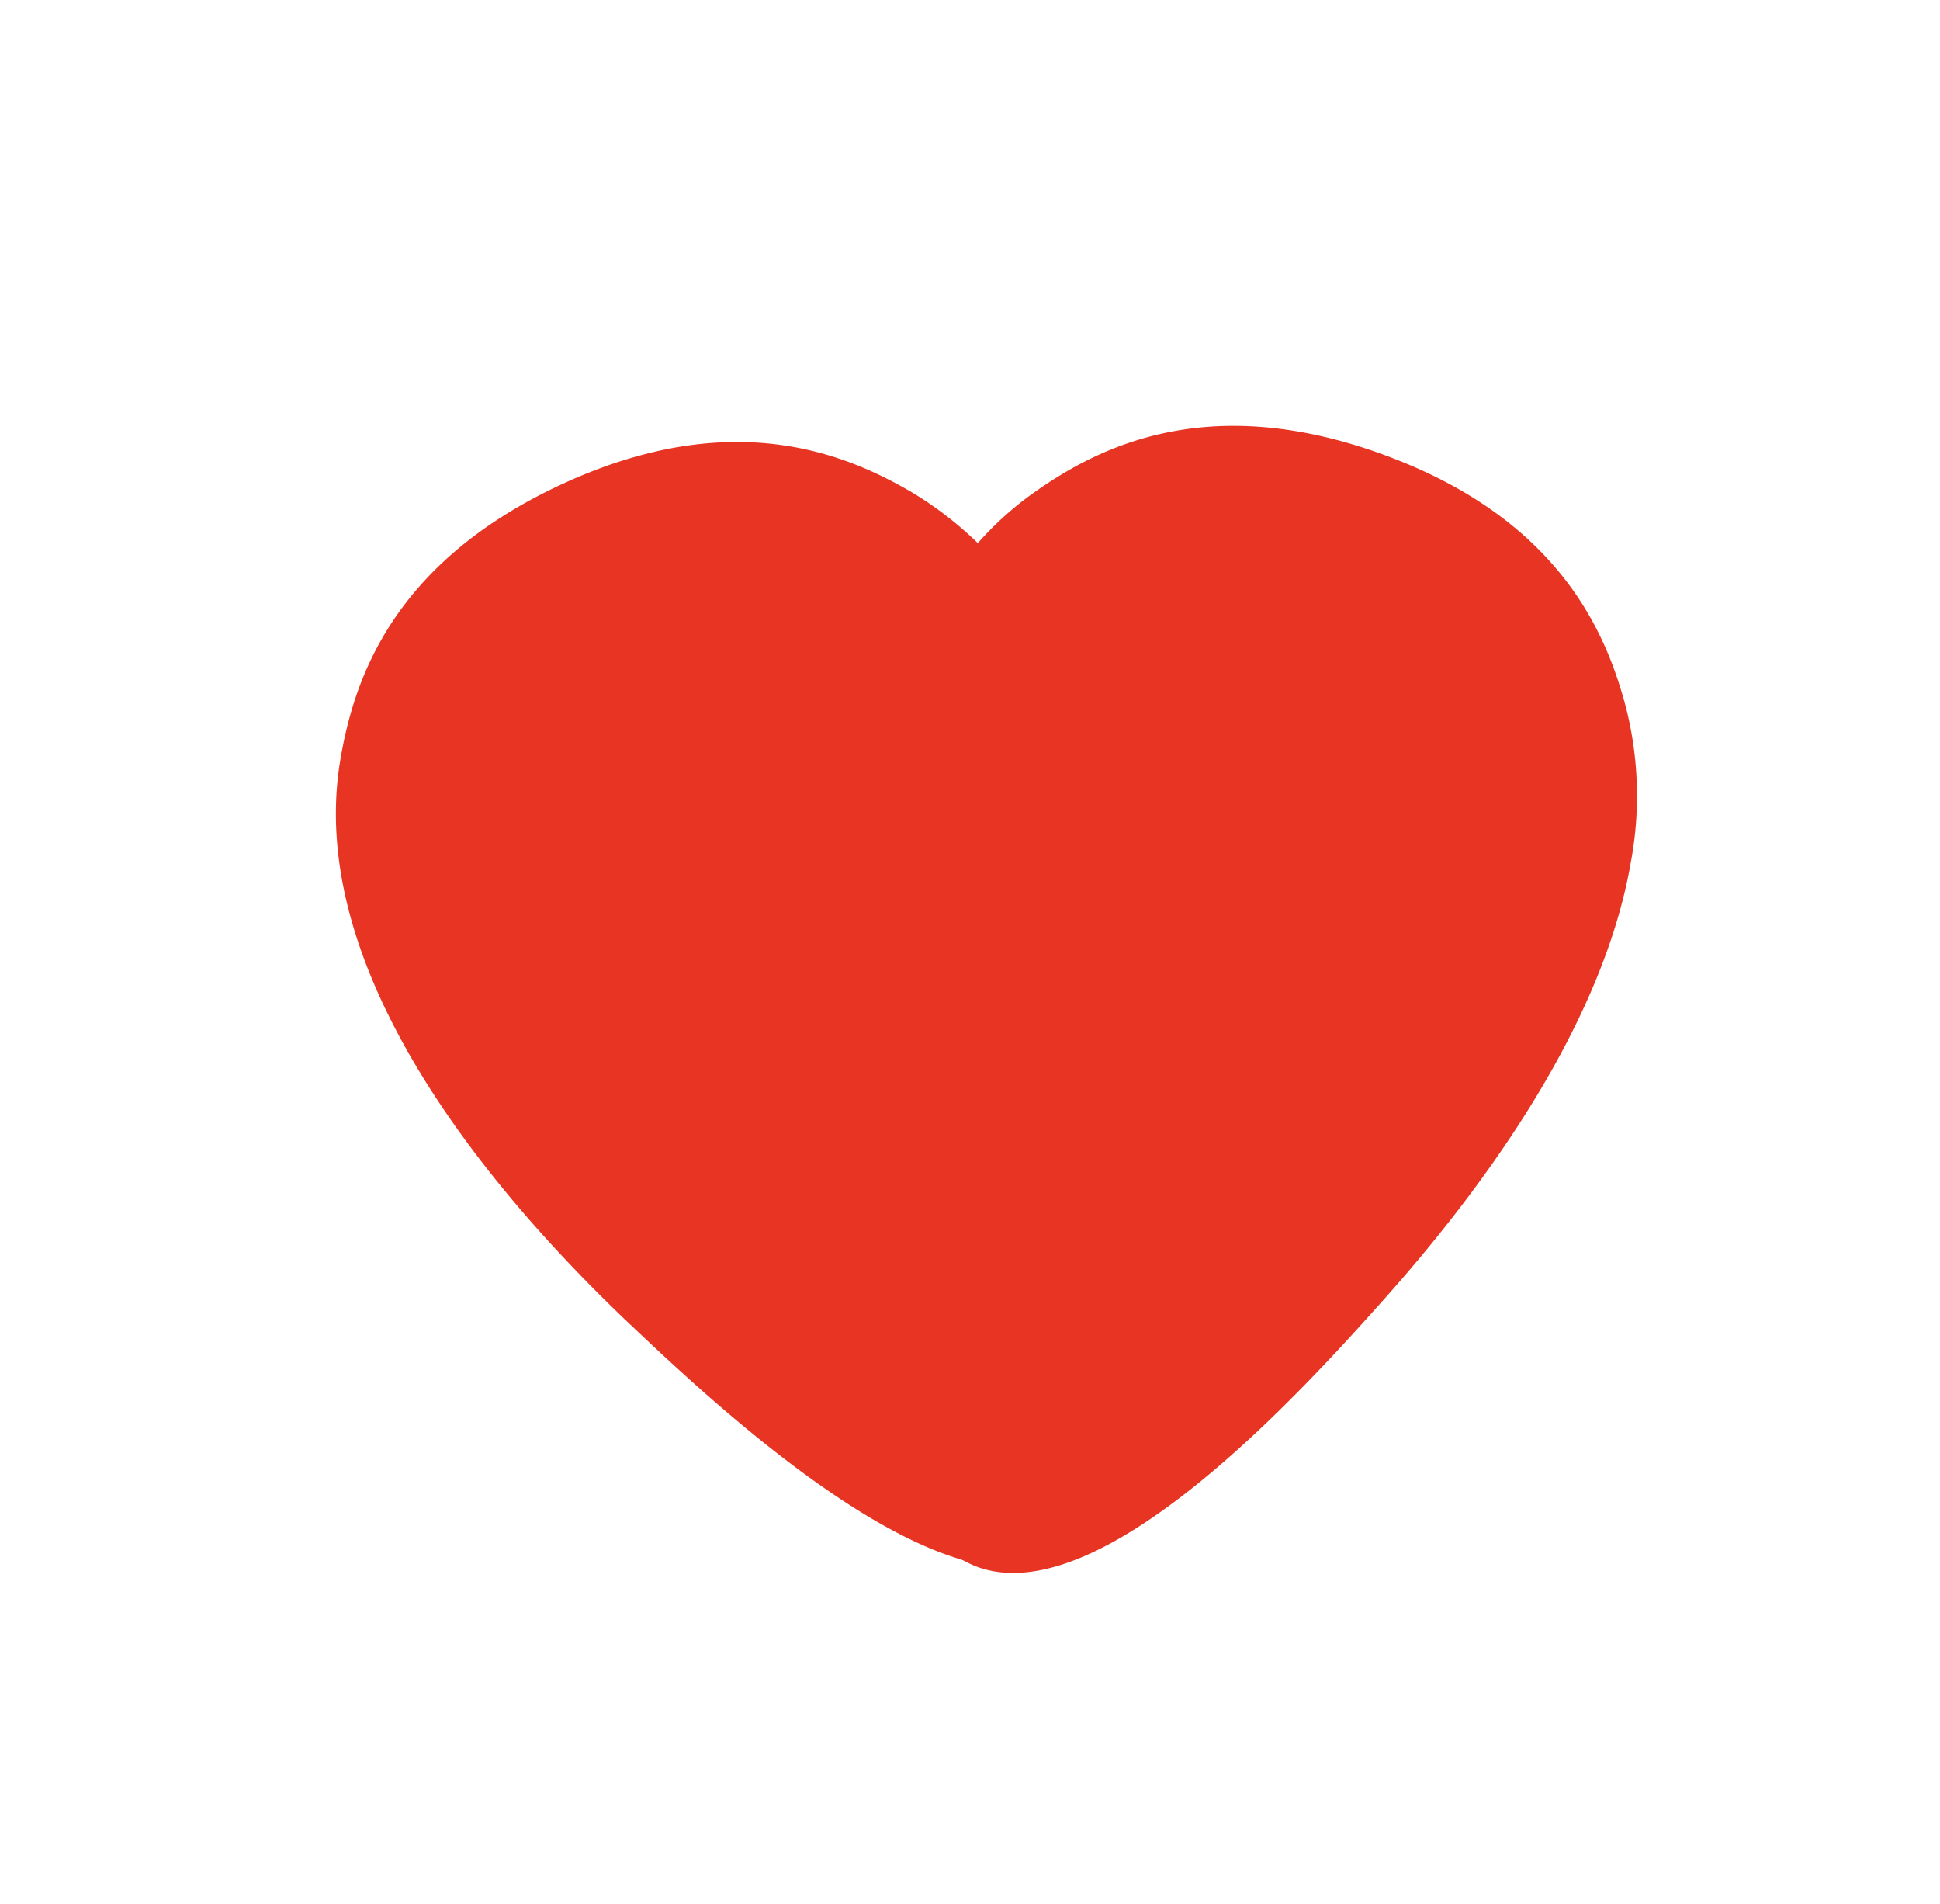<svg id="Grupo_9068" data-name="Grupo 9068" xmlns="http://www.w3.org/2000/svg" xmlns:xlink="http://www.w3.org/1999/xlink" width="58.483" height="57.384" viewBox="0 0 58.483 57.384">
  <defs>
    <clipPath id="clip-path">
      <rect id="Retângulo_2022" data-name="Retângulo 2022" width="58.483" height="57.384" fill="none"/>
    </clipPath>
  </defs>
  <g id="Grupo_9067" data-name="Grupo 9067" clip-path="url(#clip-path)">
    <path id="Caminho_10992" data-name="Caminho 10992" d="M179.2,111.28c.087,3.32.346,10.555,2.892,13.264a3.33,3.33,0,0,0,1.279.875c3.748,1.37,9.775-5.269,12.307-8.115,3.055-3.431,6.553-8.276,7.392-13.1a10.858,10.858,0,0,0-.13-4.638c-.58-2.225-1.972-5.712-7.319-7.666s-8.657-.187-10.537,1.139c-5.2,3.674-6.046,12.154-5.886,18.238" transform="translate(-153.911 -78.196)" fill="#e83523"/>
    <path id="Caminho_10993" data-name="Caminho 10993" d="M80.69,121.054c2.409,2.286,7.707,7.219,11.424,7.334a3.324,3.324,0,0,0,1.522-.286c3.619-1.681,3.186-10.637,2.964-14.441-.267-4.586-1.218-10.485-4.033-14.487A10.865,10.865,0,0,0,89.2,95.985c-1.984-1.163-5.434-2.644-10.6-.245s-6.254,5.989-6.646,8.256c-1.082,6.278,4.319,12.87,8.734,17.058" transform="translate(-61.688 -81.134)" fill="#e83523"/>
  </g>
</svg>
